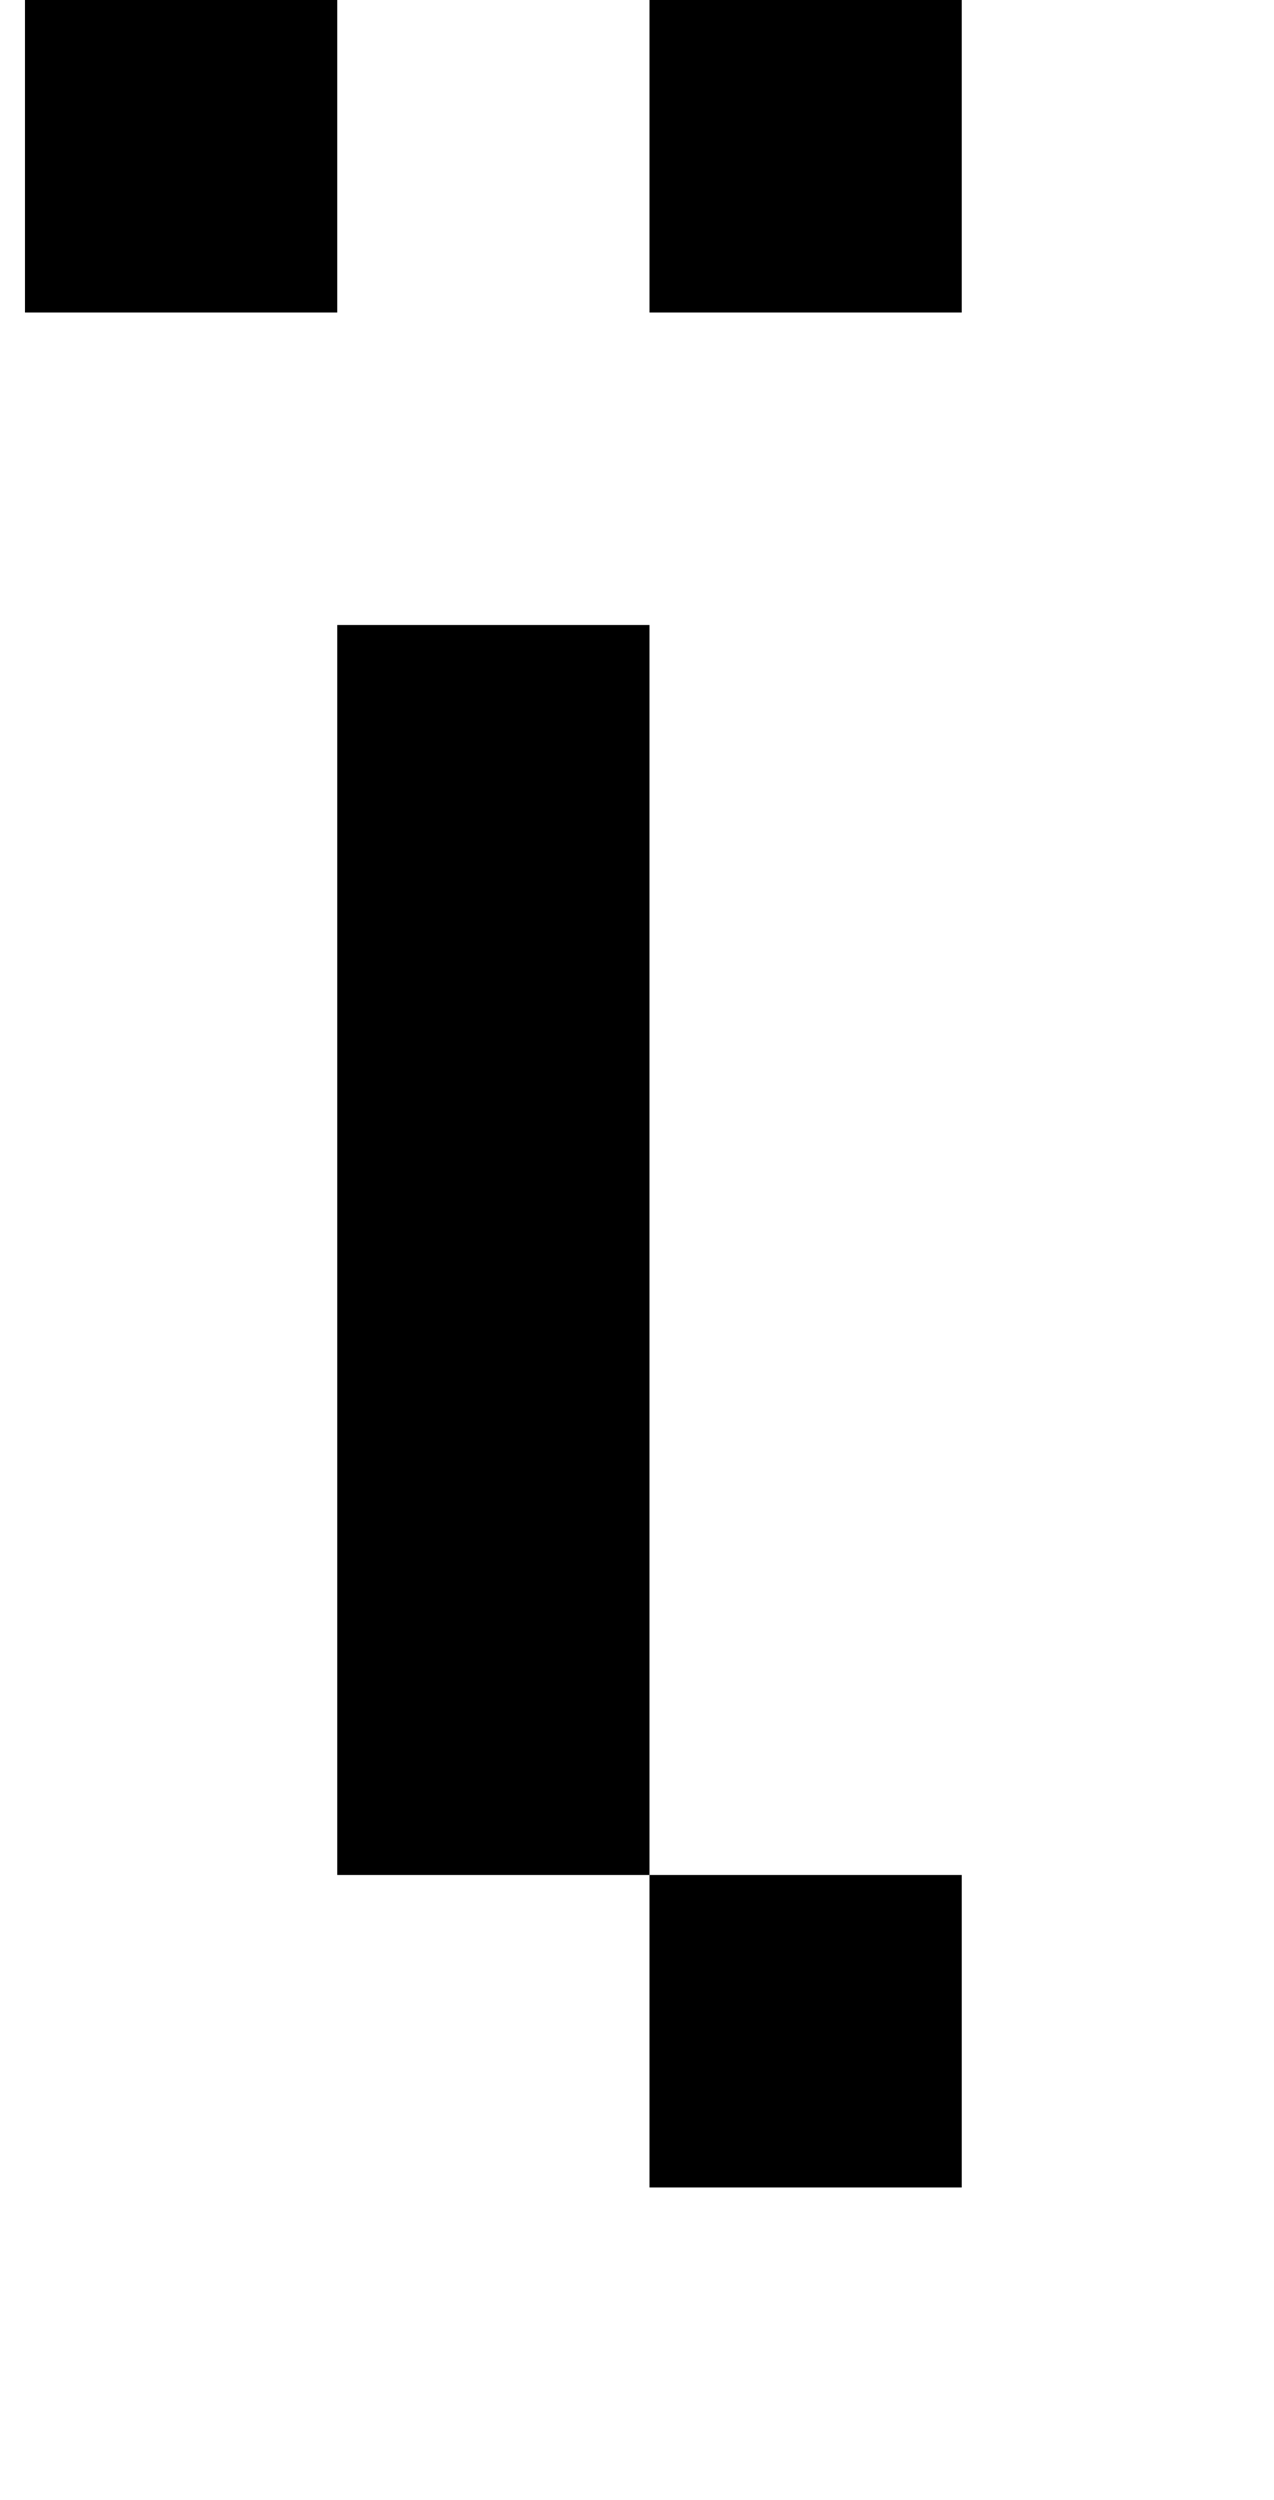 <?xml version="1.0" standalone="no"?>
<!DOCTYPE svg PUBLIC "-//W3C//DTD SVG 1.1//EN" "http://www.w3.org/Graphics/SVG/1.1/DTD/svg11.dtd" >
<svg xmlns="http://www.w3.org/2000/svg" xmlns:xlink="http://www.w3.org/1999/xlink" version="1.1" viewBox="-10 0 510 1000">
   <path fill="currentColor"
d="M250 875v-125h125v125h-125zM250 125v-125h125v125h-125zM0 125v-125h125v125h-125zM250 750h-125v-125v-125v-125v-125h125v125v125v125v125z" />
</svg>
